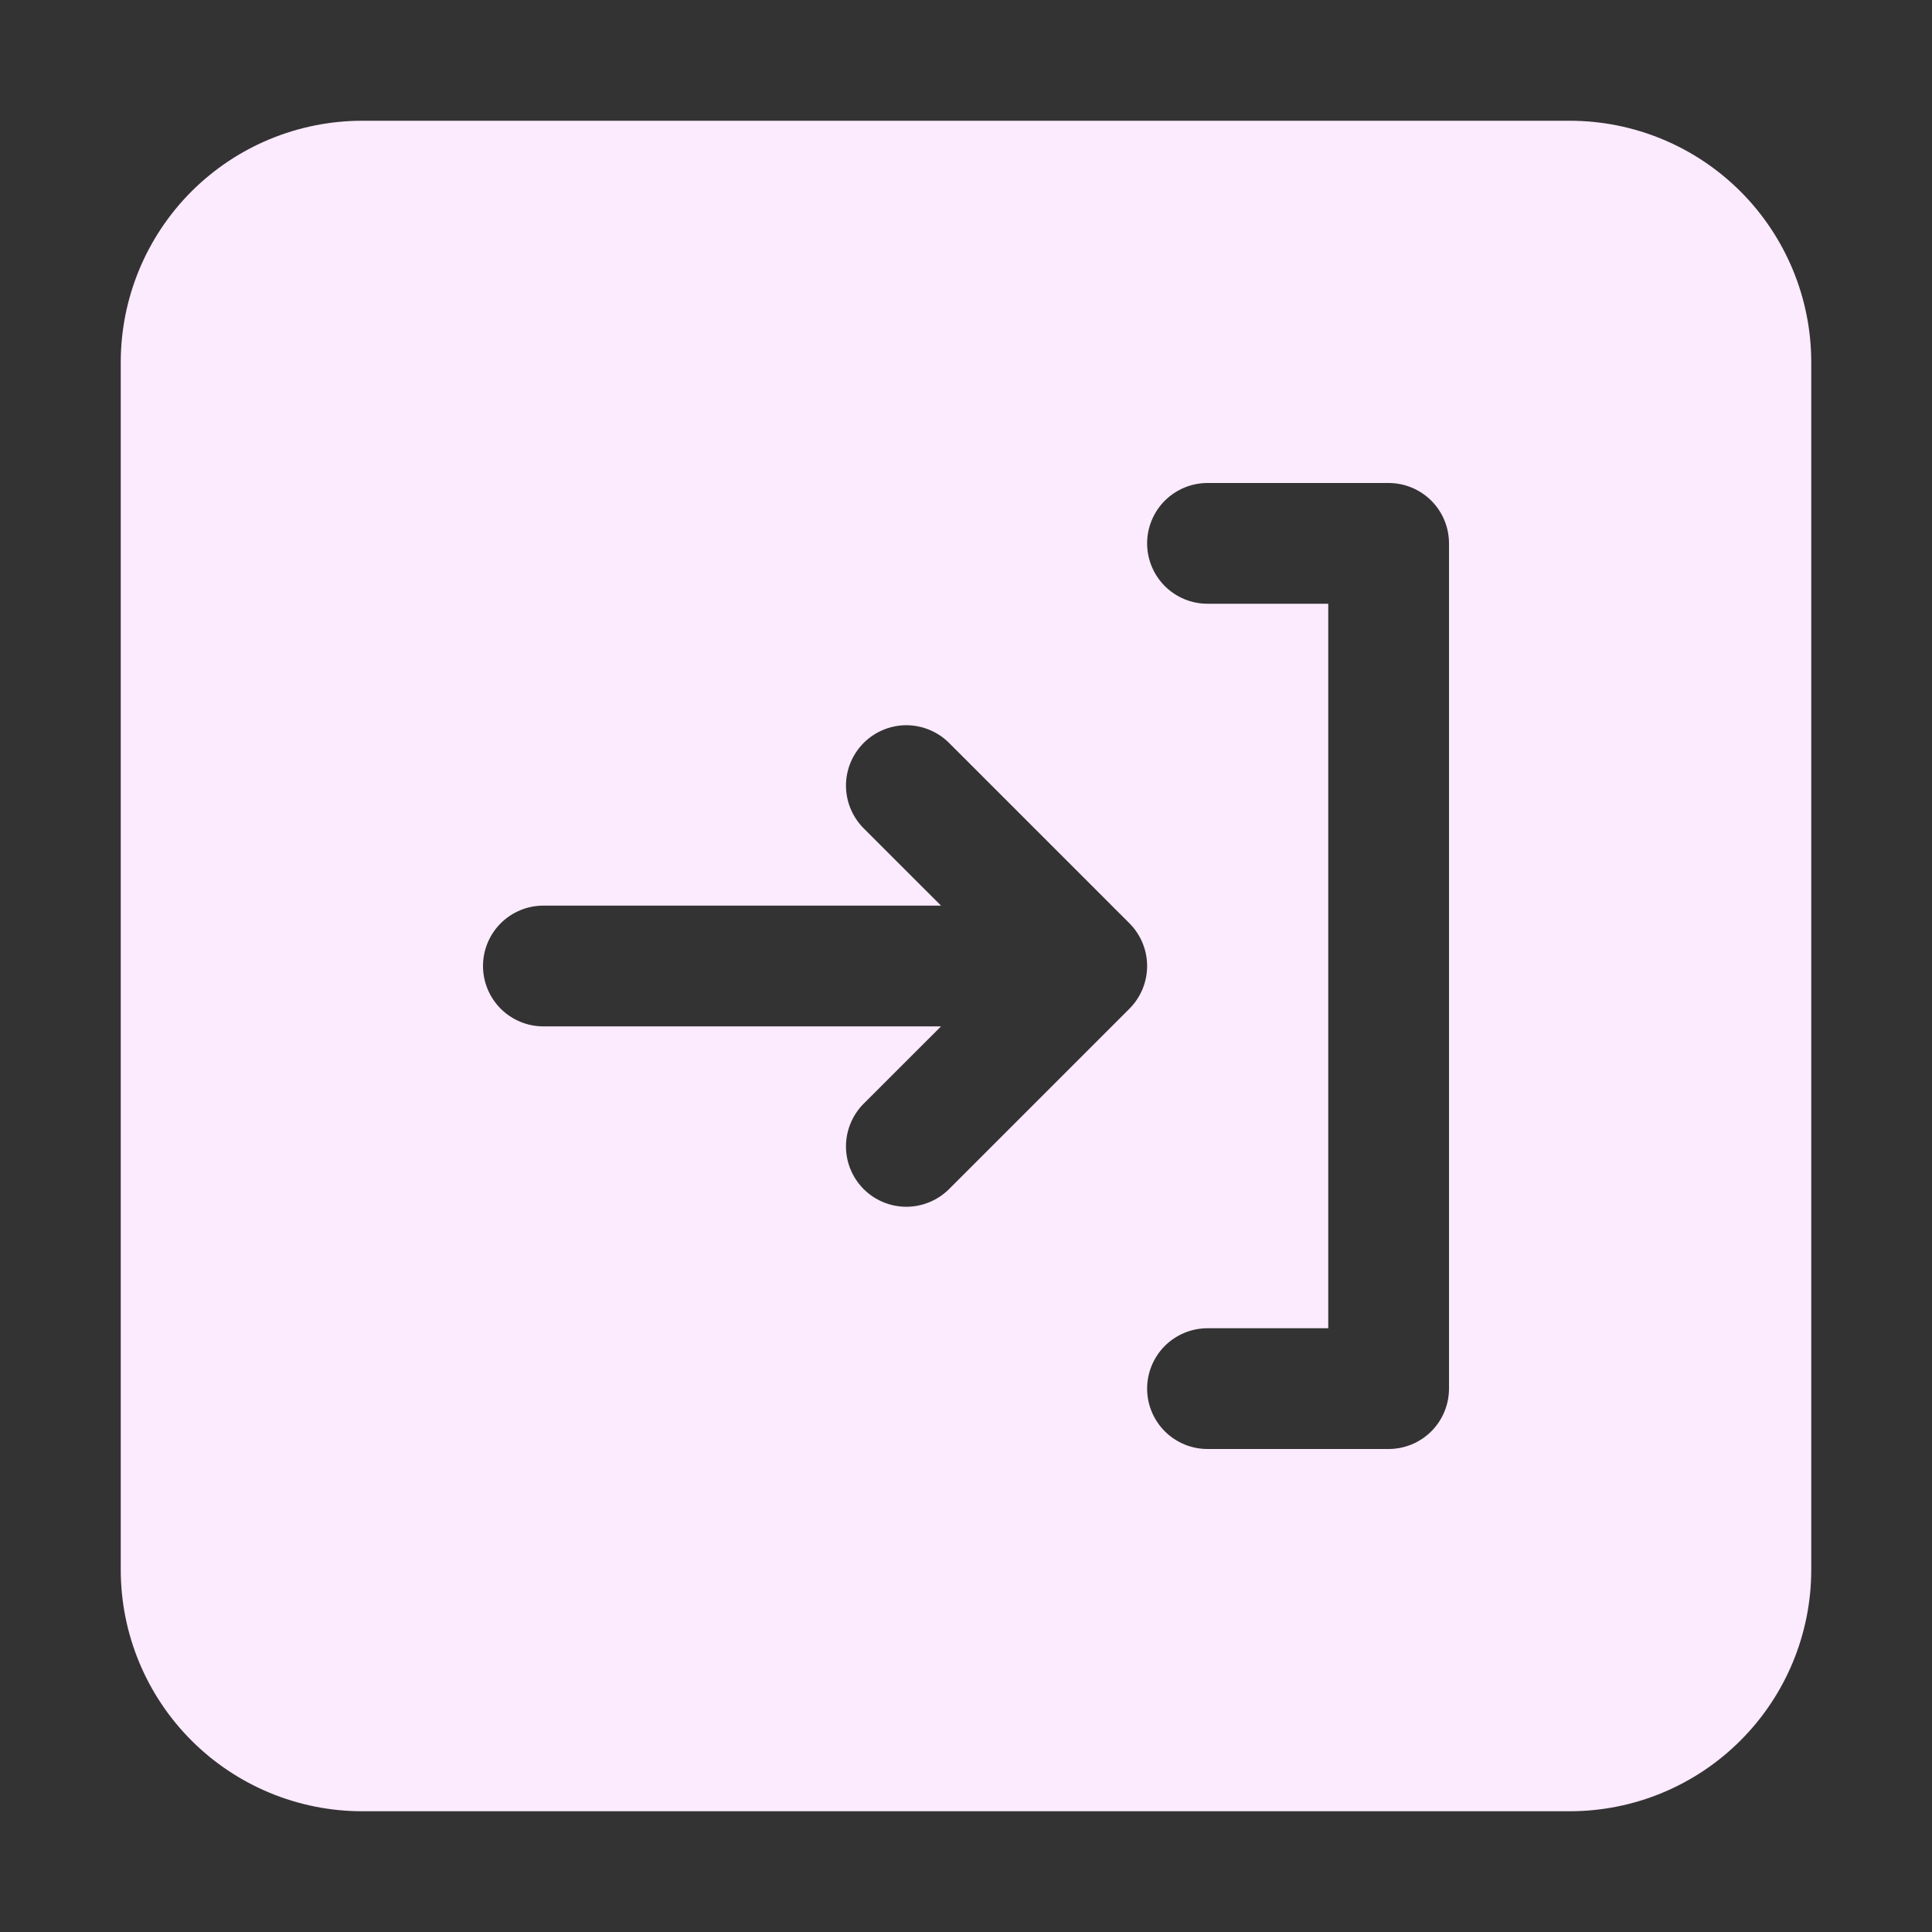 <svg width="40" height="40" viewBox="0 0 40 40" fill="none" xmlns="http://www.w3.org/2000/svg">
<rect x="0" y="0" width="40" height="40" fill="#333333" stroke="none"/>
<path d="M32.5 2.5H7.5C6.174 2.5 4.902 3.027 3.964 3.964C3.027 4.902 2.5 6.174 2.5 7.5V32.5C2.5 33.826 3.027 35.098 3.964 36.035C4.902 36.973 6.174 37.5 7.5 37.5H32.5C33.826 37.5 35.098 36.973 36.035 36.035C36.973 35.098 37.5 33.826 37.5 32.5V7.5C37.5 6.174 36.973 4.902 36.035 3.964C35.098 3.027 33.826 2.5 32.5 2.5ZM19.634 24.634C19.398 24.861 19.082 24.987 18.755 24.985C18.427 24.982 18.113 24.85 17.881 24.619C17.65 24.387 17.518 24.073 17.515 23.745C17.513 23.418 17.639 23.102 17.866 22.866L19.483 21.25H11.25C10.918 21.25 10.601 21.118 10.366 20.884C10.132 20.649 10 20.331 10 20C10 19.669 10.132 19.351 10.366 19.116C10.601 18.882 10.918 18.75 11.25 18.75H19.483L17.866 17.134C17.639 16.898 17.513 16.582 17.515 16.255C17.518 15.927 17.65 15.613 17.881 15.382C18.113 15.15 18.427 15.018 18.755 15.015C19.082 15.013 19.398 15.139 19.634 15.366L23.384 19.116C23.618 19.351 23.75 19.669 23.75 20C23.75 20.331 23.618 20.649 23.384 20.884L19.634 24.634ZM30 28.75C30 29.081 29.868 29.399 29.634 29.634C29.399 29.868 29.081 30 28.75 30H25C24.669 30 24.351 29.868 24.116 29.634C23.882 29.399 23.75 29.081 23.75 28.75C23.75 28.419 23.882 28.101 24.116 27.866C24.351 27.632 24.669 27.5 25 27.5H27.5V12.5H25C24.669 12.5 24.351 12.368 24.116 12.134C23.882 11.899 23.75 11.582 23.75 11.25C23.75 10.918 23.882 10.601 24.116 10.366C24.351 10.132 24.669 10 25 10H28.75C29.081 10 29.399 10.132 29.634 10.366C29.868 10.601 30 10.918 30 11.25V28.75Z" fill="#FCEAFF"/>
</svg>
